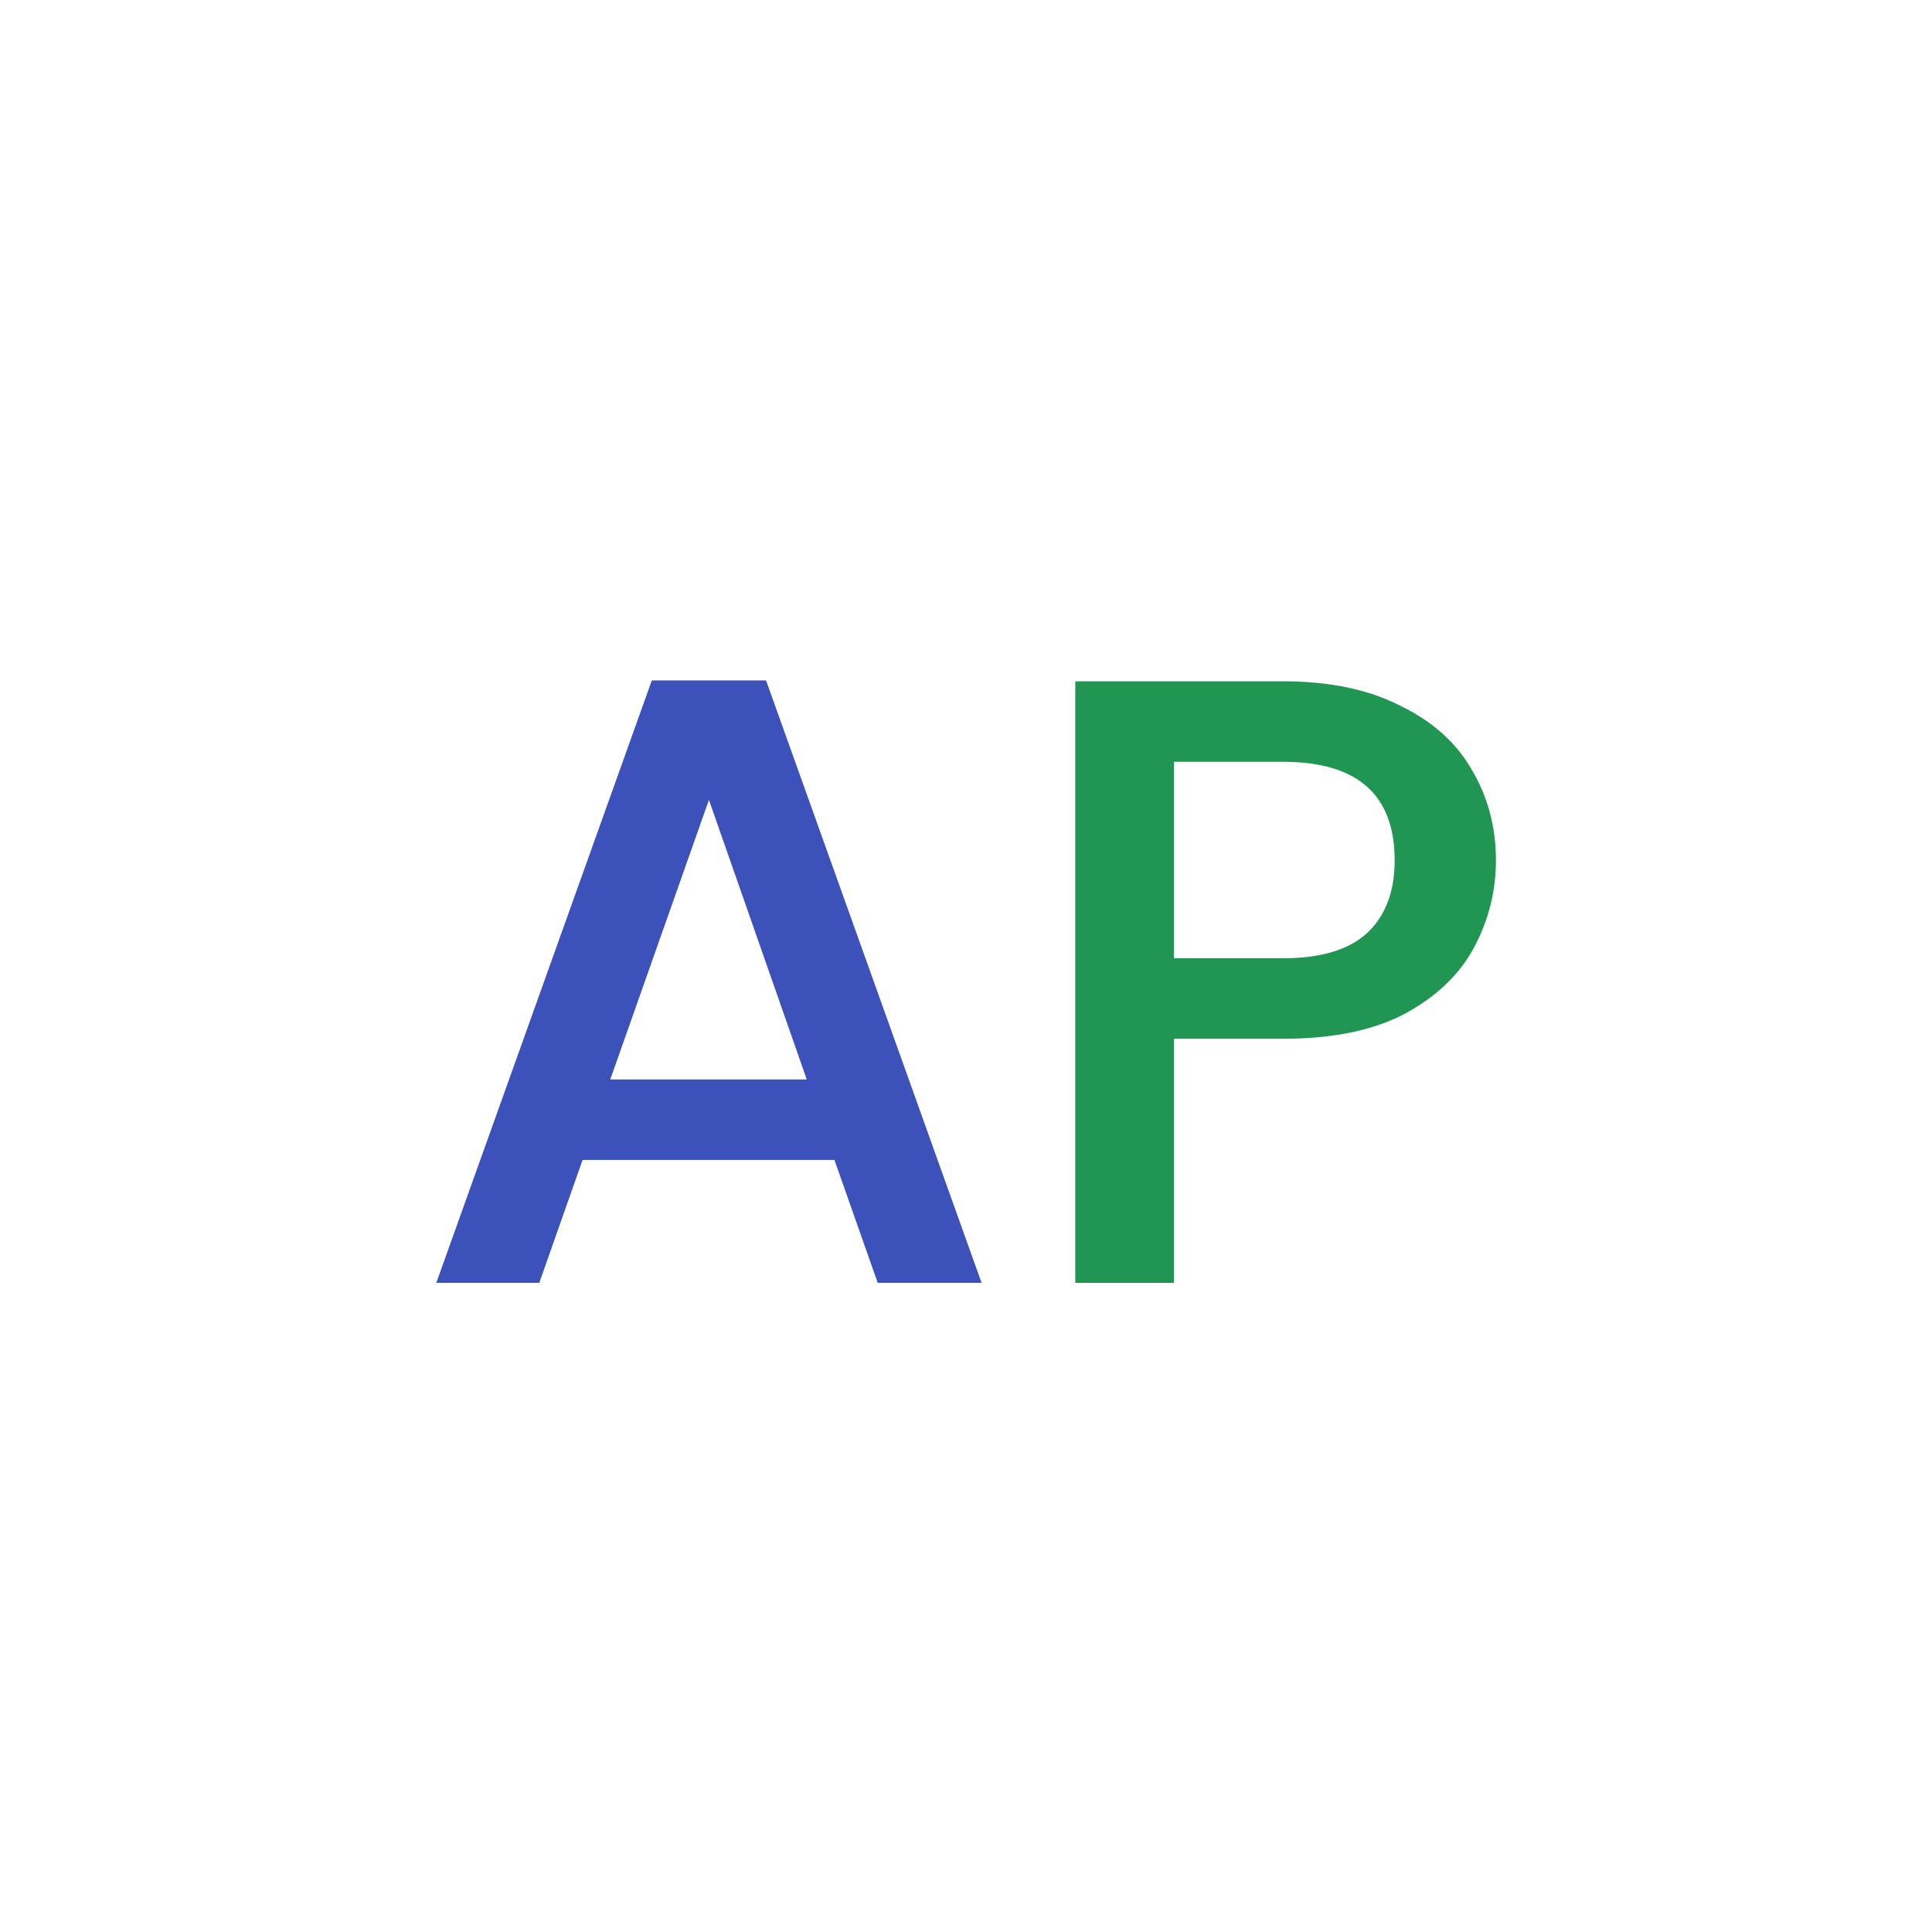 <svg width="125" height="125" viewBox="0 0 125 125" fill="none" xmlns="http://www.w3.org/2000/svg">
<path d="M53.988 75.048H37.692L34.892 83H28.228L42.172 44.024H49.564L63.508 83H56.788L53.988 75.048ZM52.196 69.84L45.868 51.752L39.484 69.84H52.196Z" fill="#3C51B9"/>
<path d="M96.787 55.672C96.787 57.651 96.32 59.517 95.387 61.272C94.454 63.027 92.96 64.464 90.907 65.584C88.854 66.667 86.222 67.208 83.011 67.208H75.955V83H69.571V44.08H83.011C85.998 44.08 88.518 44.603 90.571 45.648C92.662 46.656 94.211 48.037 95.219 49.792C96.264 51.547 96.787 53.507 96.787 55.672ZM83.011 62C85.438 62 87.248 61.459 88.443 60.376C89.638 59.256 90.235 57.688 90.235 55.672C90.235 51.416 87.827 49.288 83.011 49.288H75.955V62H83.011Z" fill="#219653"/>
</svg>

